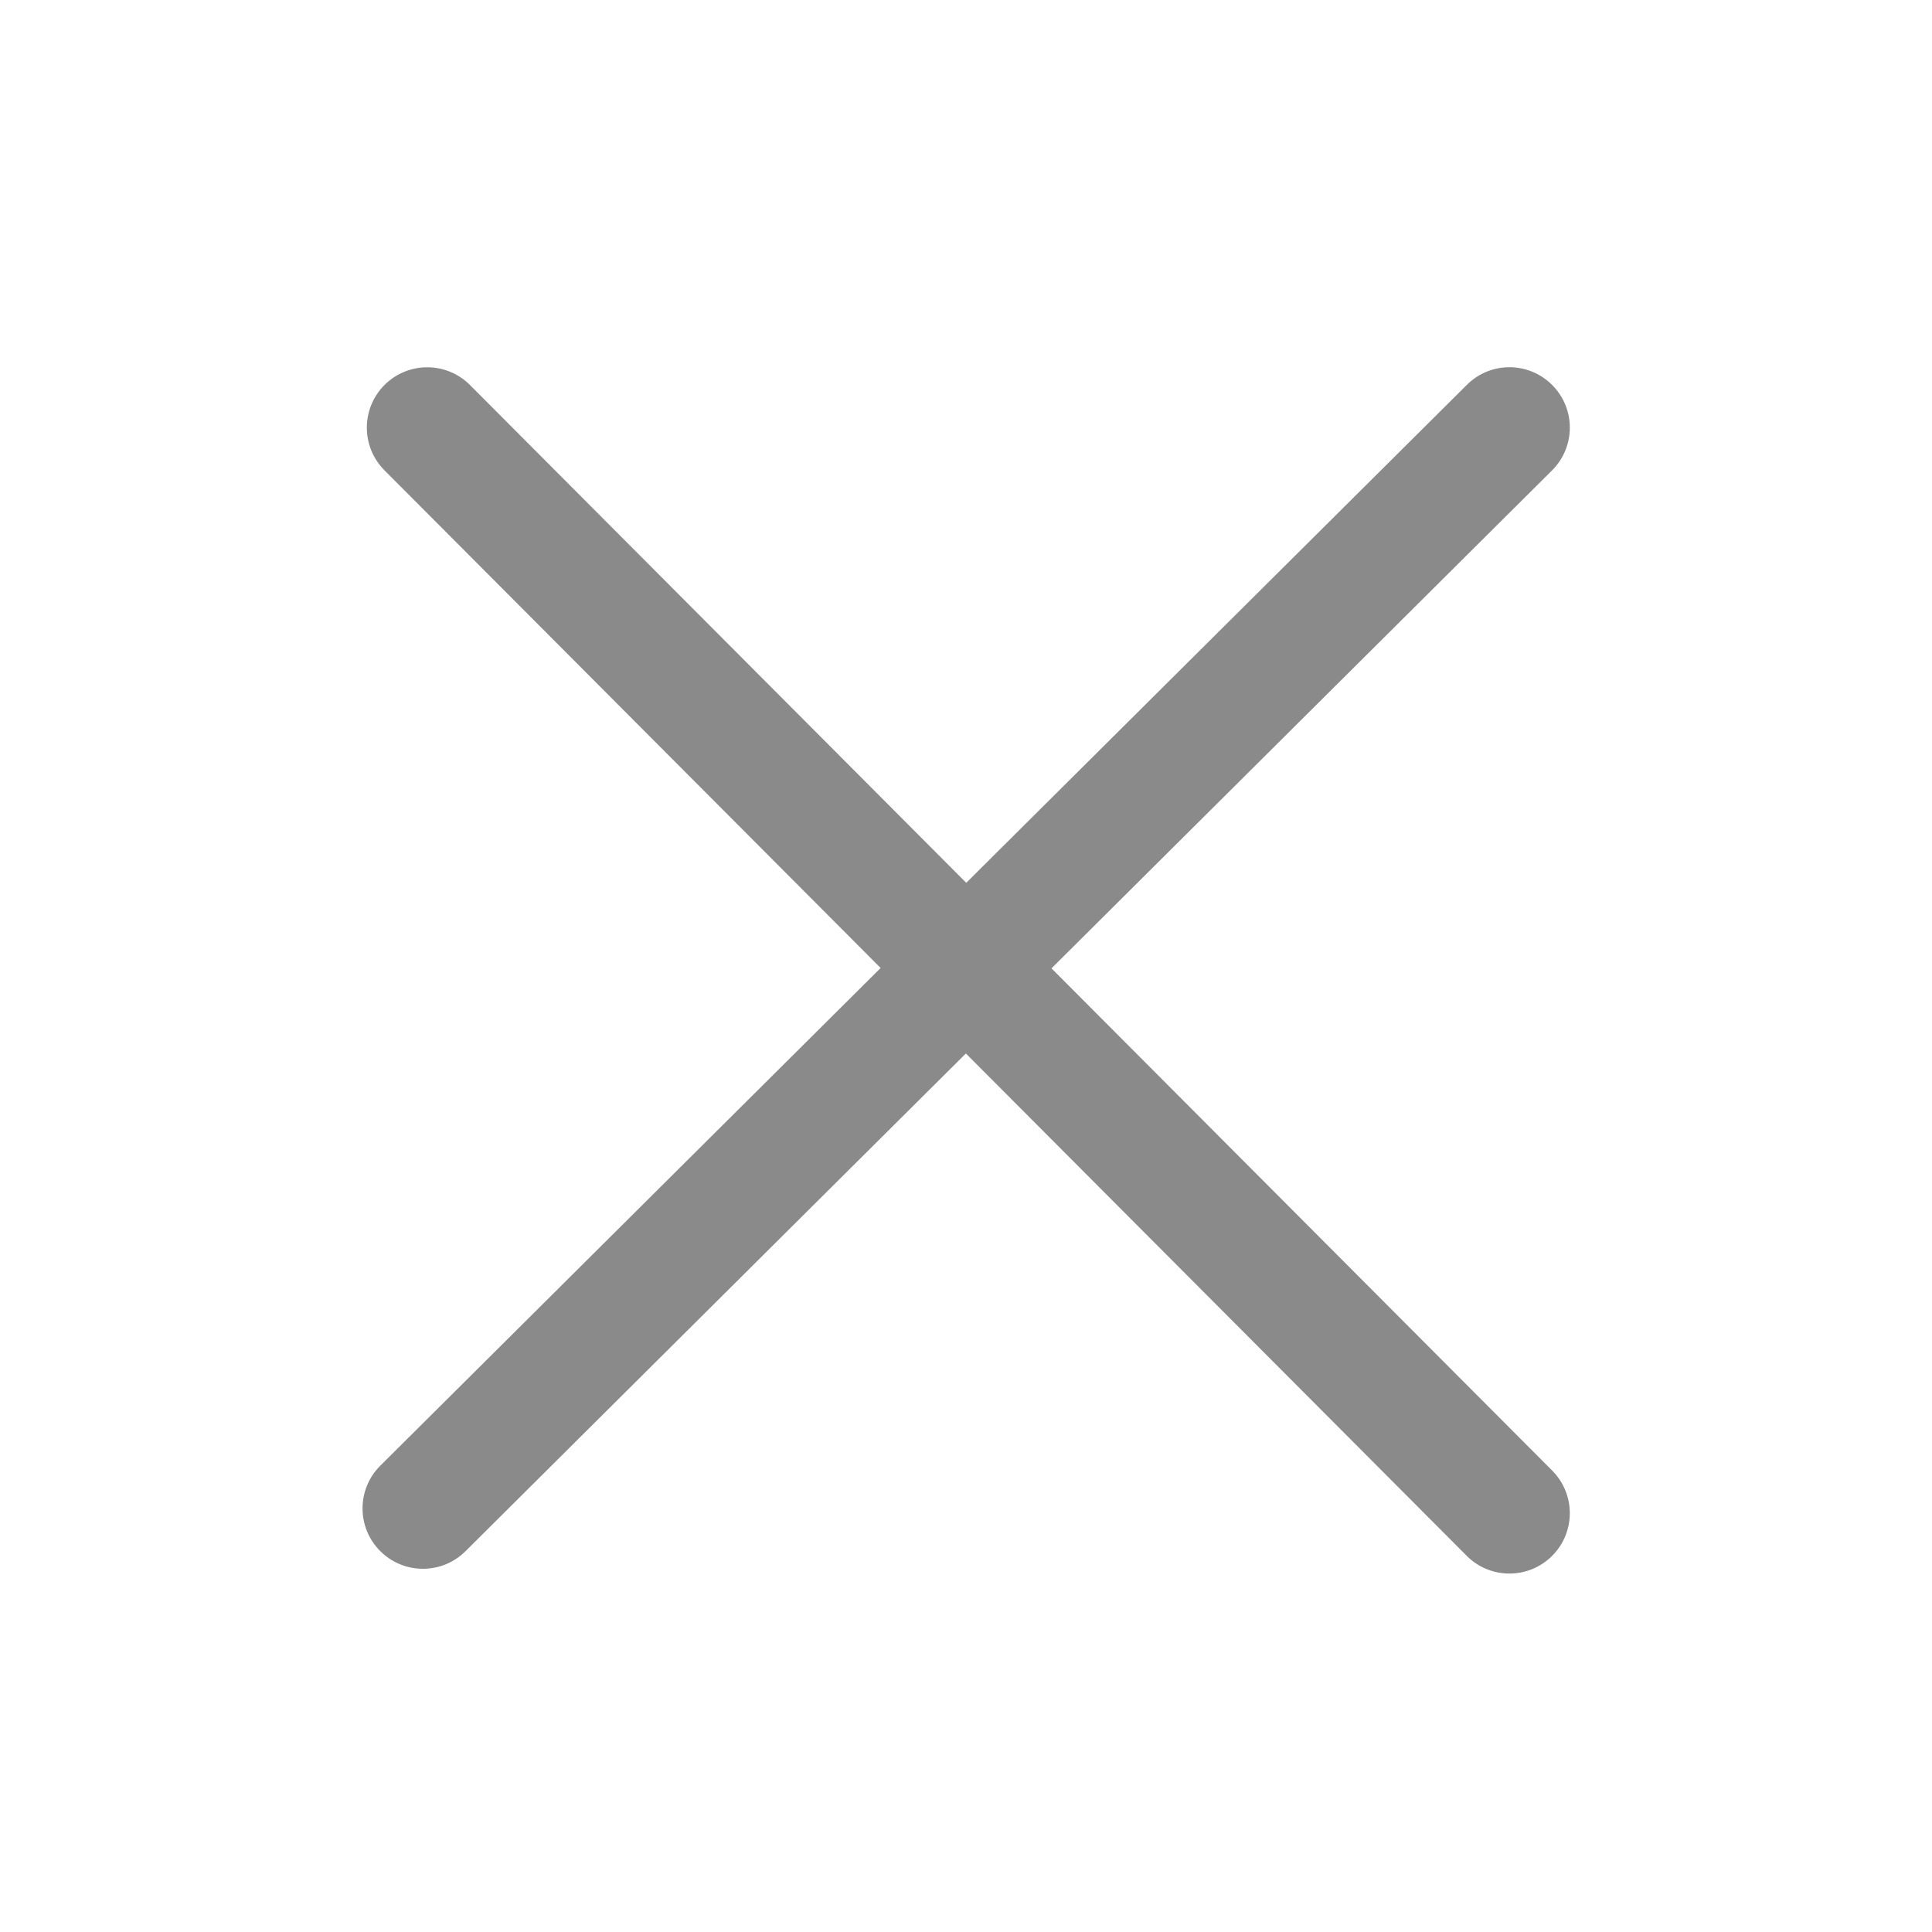 <?xml version="1.0" standalone="no"?><!DOCTYPE svg PUBLIC "-//W3C//DTD SVG 1.1//EN" "http://www.w3.org/Graphics/SVG/1.1/DTD/svg11.dtd"><svg t="1534302356653" class="icon" style="" viewBox="0 0 1024 1024" version="1.1" xmlns="http://www.w3.org/2000/svg" p-id="5265" xmlns:xlink="http://www.w3.org/1999/xlink" width="48" height="48"><defs><style type="text/css"></style></defs><path d="M557.312 513.248l265.28-263.904c12.544-12.48 12.608-32.704 0.128-45.248-12.512-12.576-32.704-12.608-45.248-0.128l-265.344 263.936-263.04-263.84C236.64 191.584 216.384 191.52 203.84 204 191.328 216.48 191.296 236.736 203.776 249.28l262.976 263.776L201.6 776.8c-12.544 12.48-12.608 32.704-0.128 45.248 6.24 6.272 14.464 9.44 22.688 9.44 8.16 0 16.32-3.104 22.56-9.312l265.216-263.808 265.44 266.24c6.24 6.272 14.432 9.408 22.656 9.408 8.192 0 16.352-3.136 22.592-9.344 12.512-12.48 12.544-32.704 0.064-45.248L557.312 513.248z" p-id="5266" fill="#8a8a8a"></path></svg>